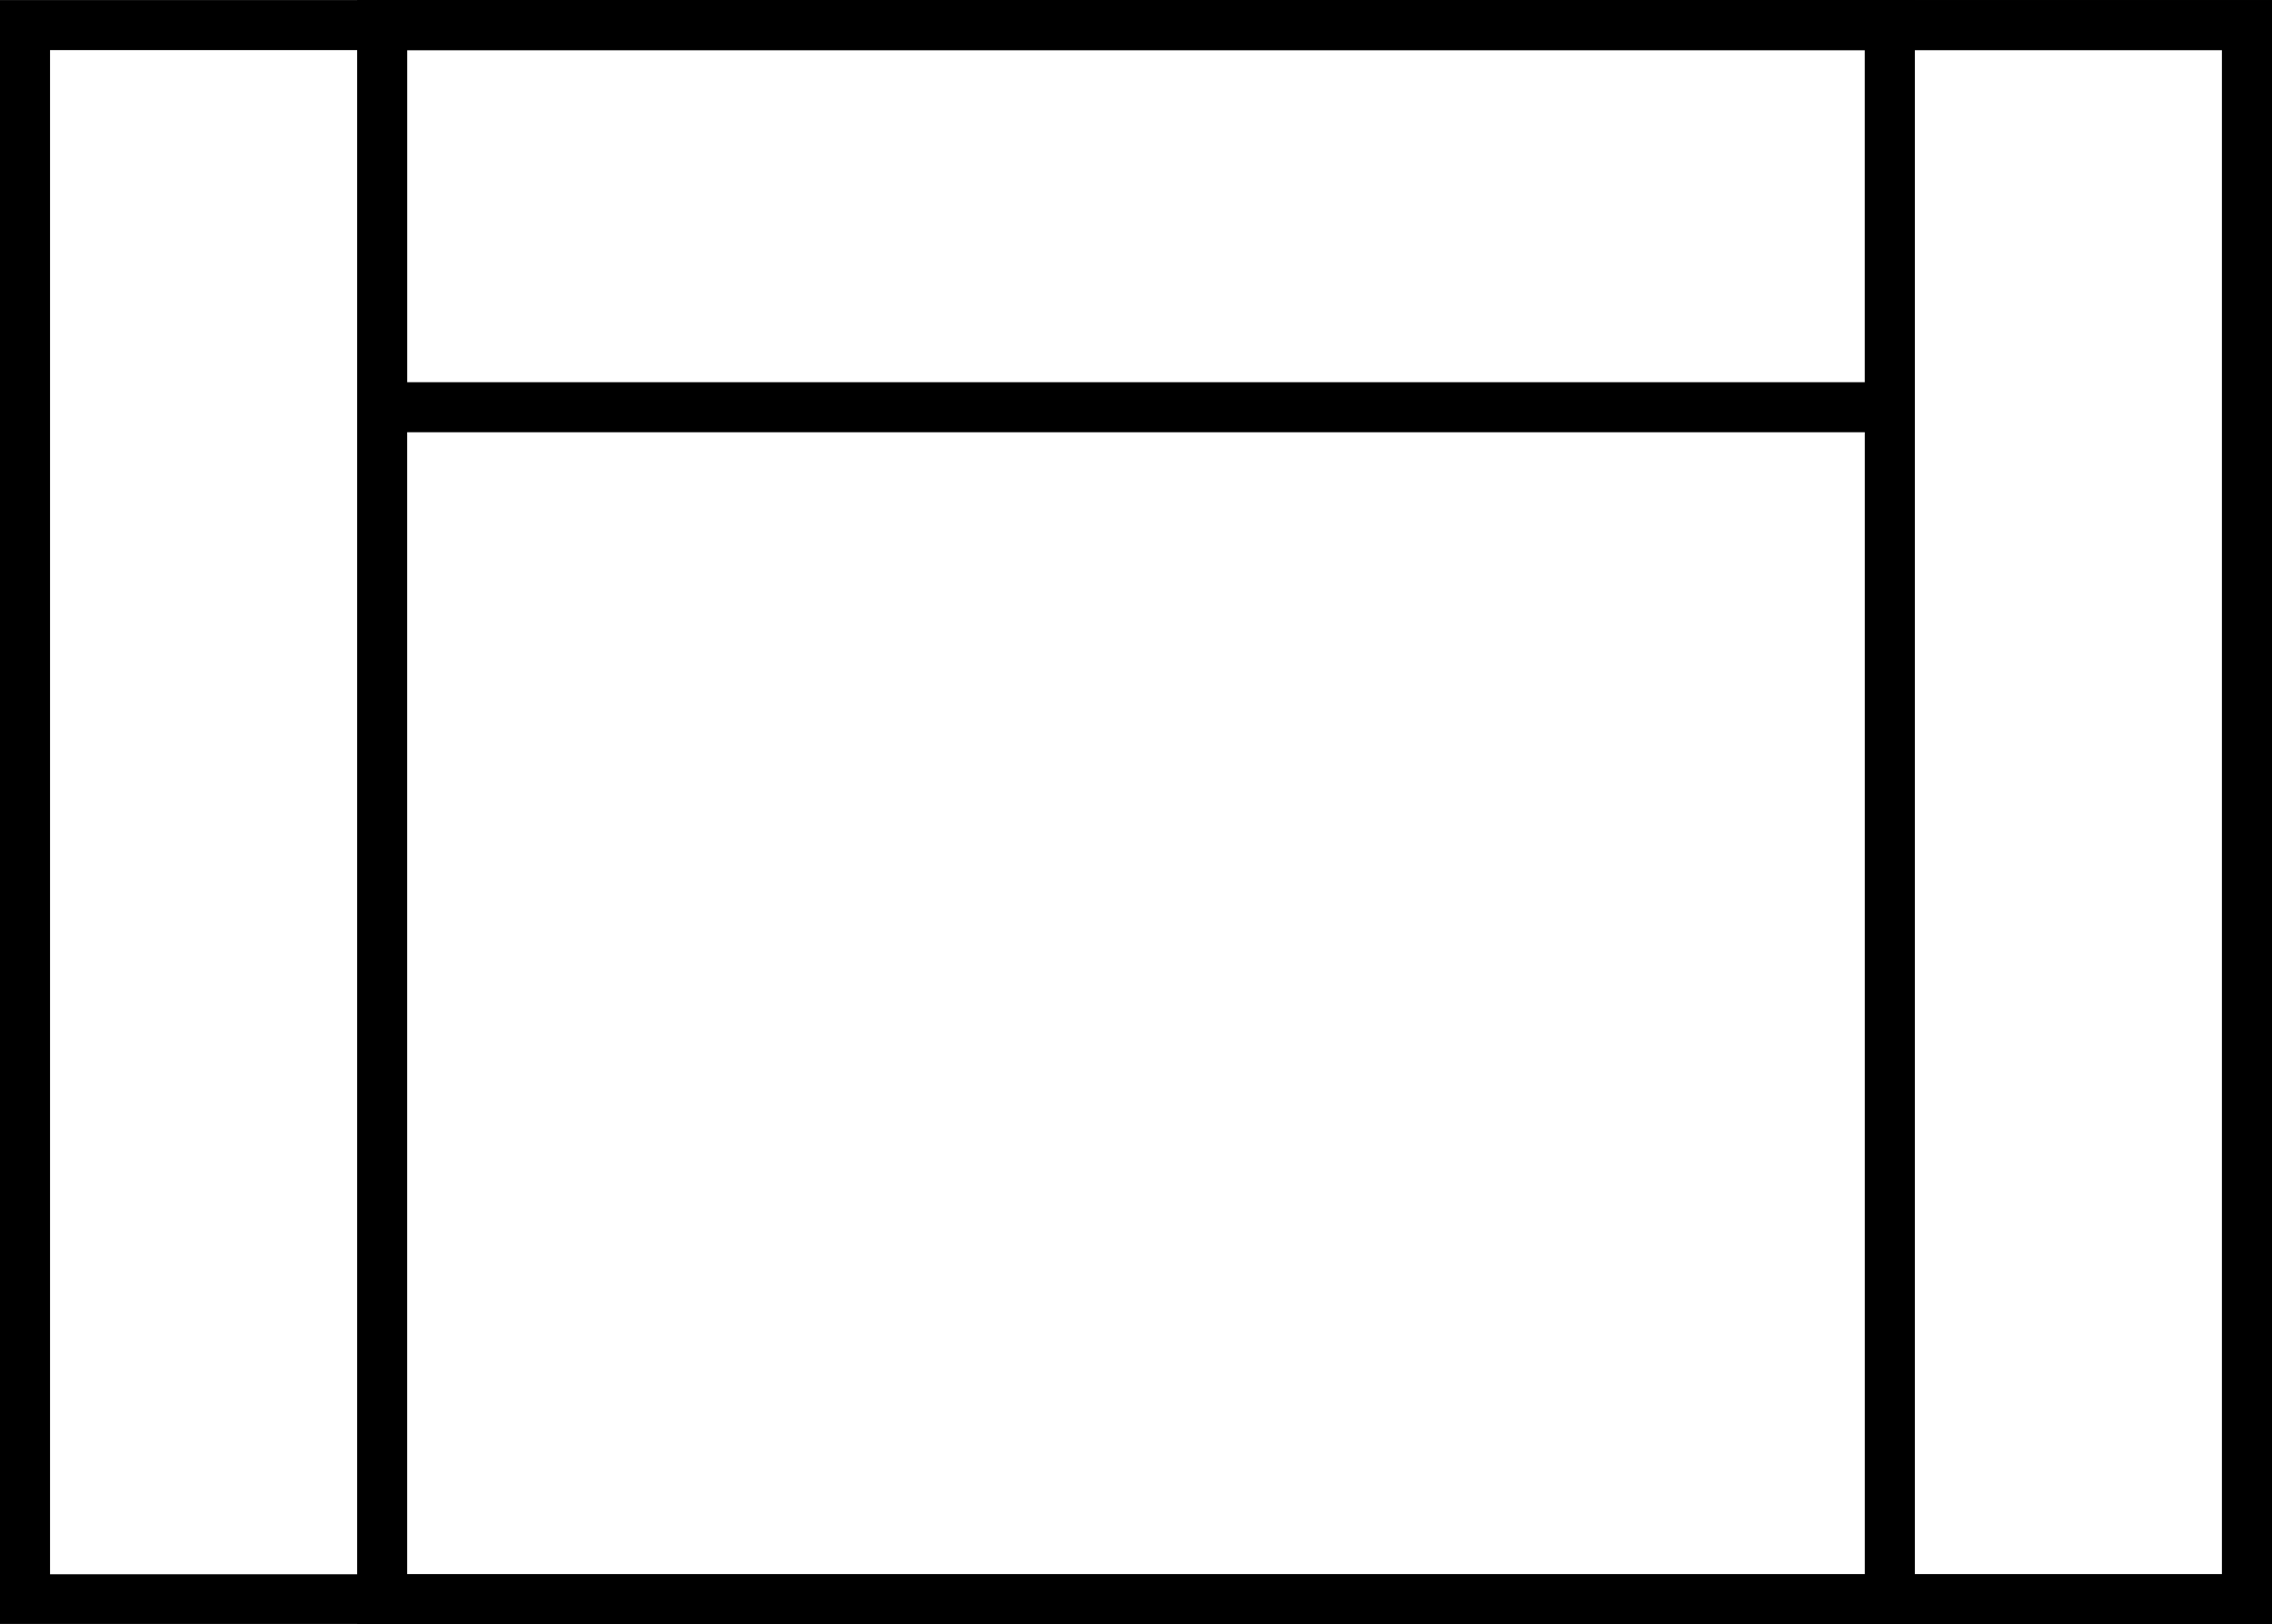 <?xml version="1.0" encoding="UTF-8"?> <!-- Creator: CorelDRAW 2019 (64-Bit) --> <svg xmlns="http://www.w3.org/2000/svg" xmlns:xlink="http://www.w3.org/1999/xlink" xmlns:xodm="http://www.corel.com/coreldraw/odm/2003" xml:space="preserve" width="24.122mm" height="17.242mm" style="shape-rendering:geometricPrecision; text-rendering:geometricPrecision; image-rendering:optimizeQuality; fill-rule:evenodd; clip-rule:evenodd" viewBox="0 0 56.3 40.24"> <defs> <style type="text/css"> <![CDATA[ .str0 {stroke:black;stroke-width:1.24;stroke-miterlimit:22.926} .fil0 {fill:none} ]]> </style> </defs> <g id="Слой_x0020_1">  <rect class="fil0 str0" x="0.62" y="0.62" width="55.06" height="39.01"></rect> <rect class="fil0 str0" x="9.47" y="0.62" width="37.36" height="39.01"></rect> <rect class="fil0 str0" x="9.47" y="0.62" width="37.36" height="9.47"></rect> <rect class="fil0 str0" x="46.83" y="0.62" width="8.85" height="39.01"></rect> </g> </svg> 